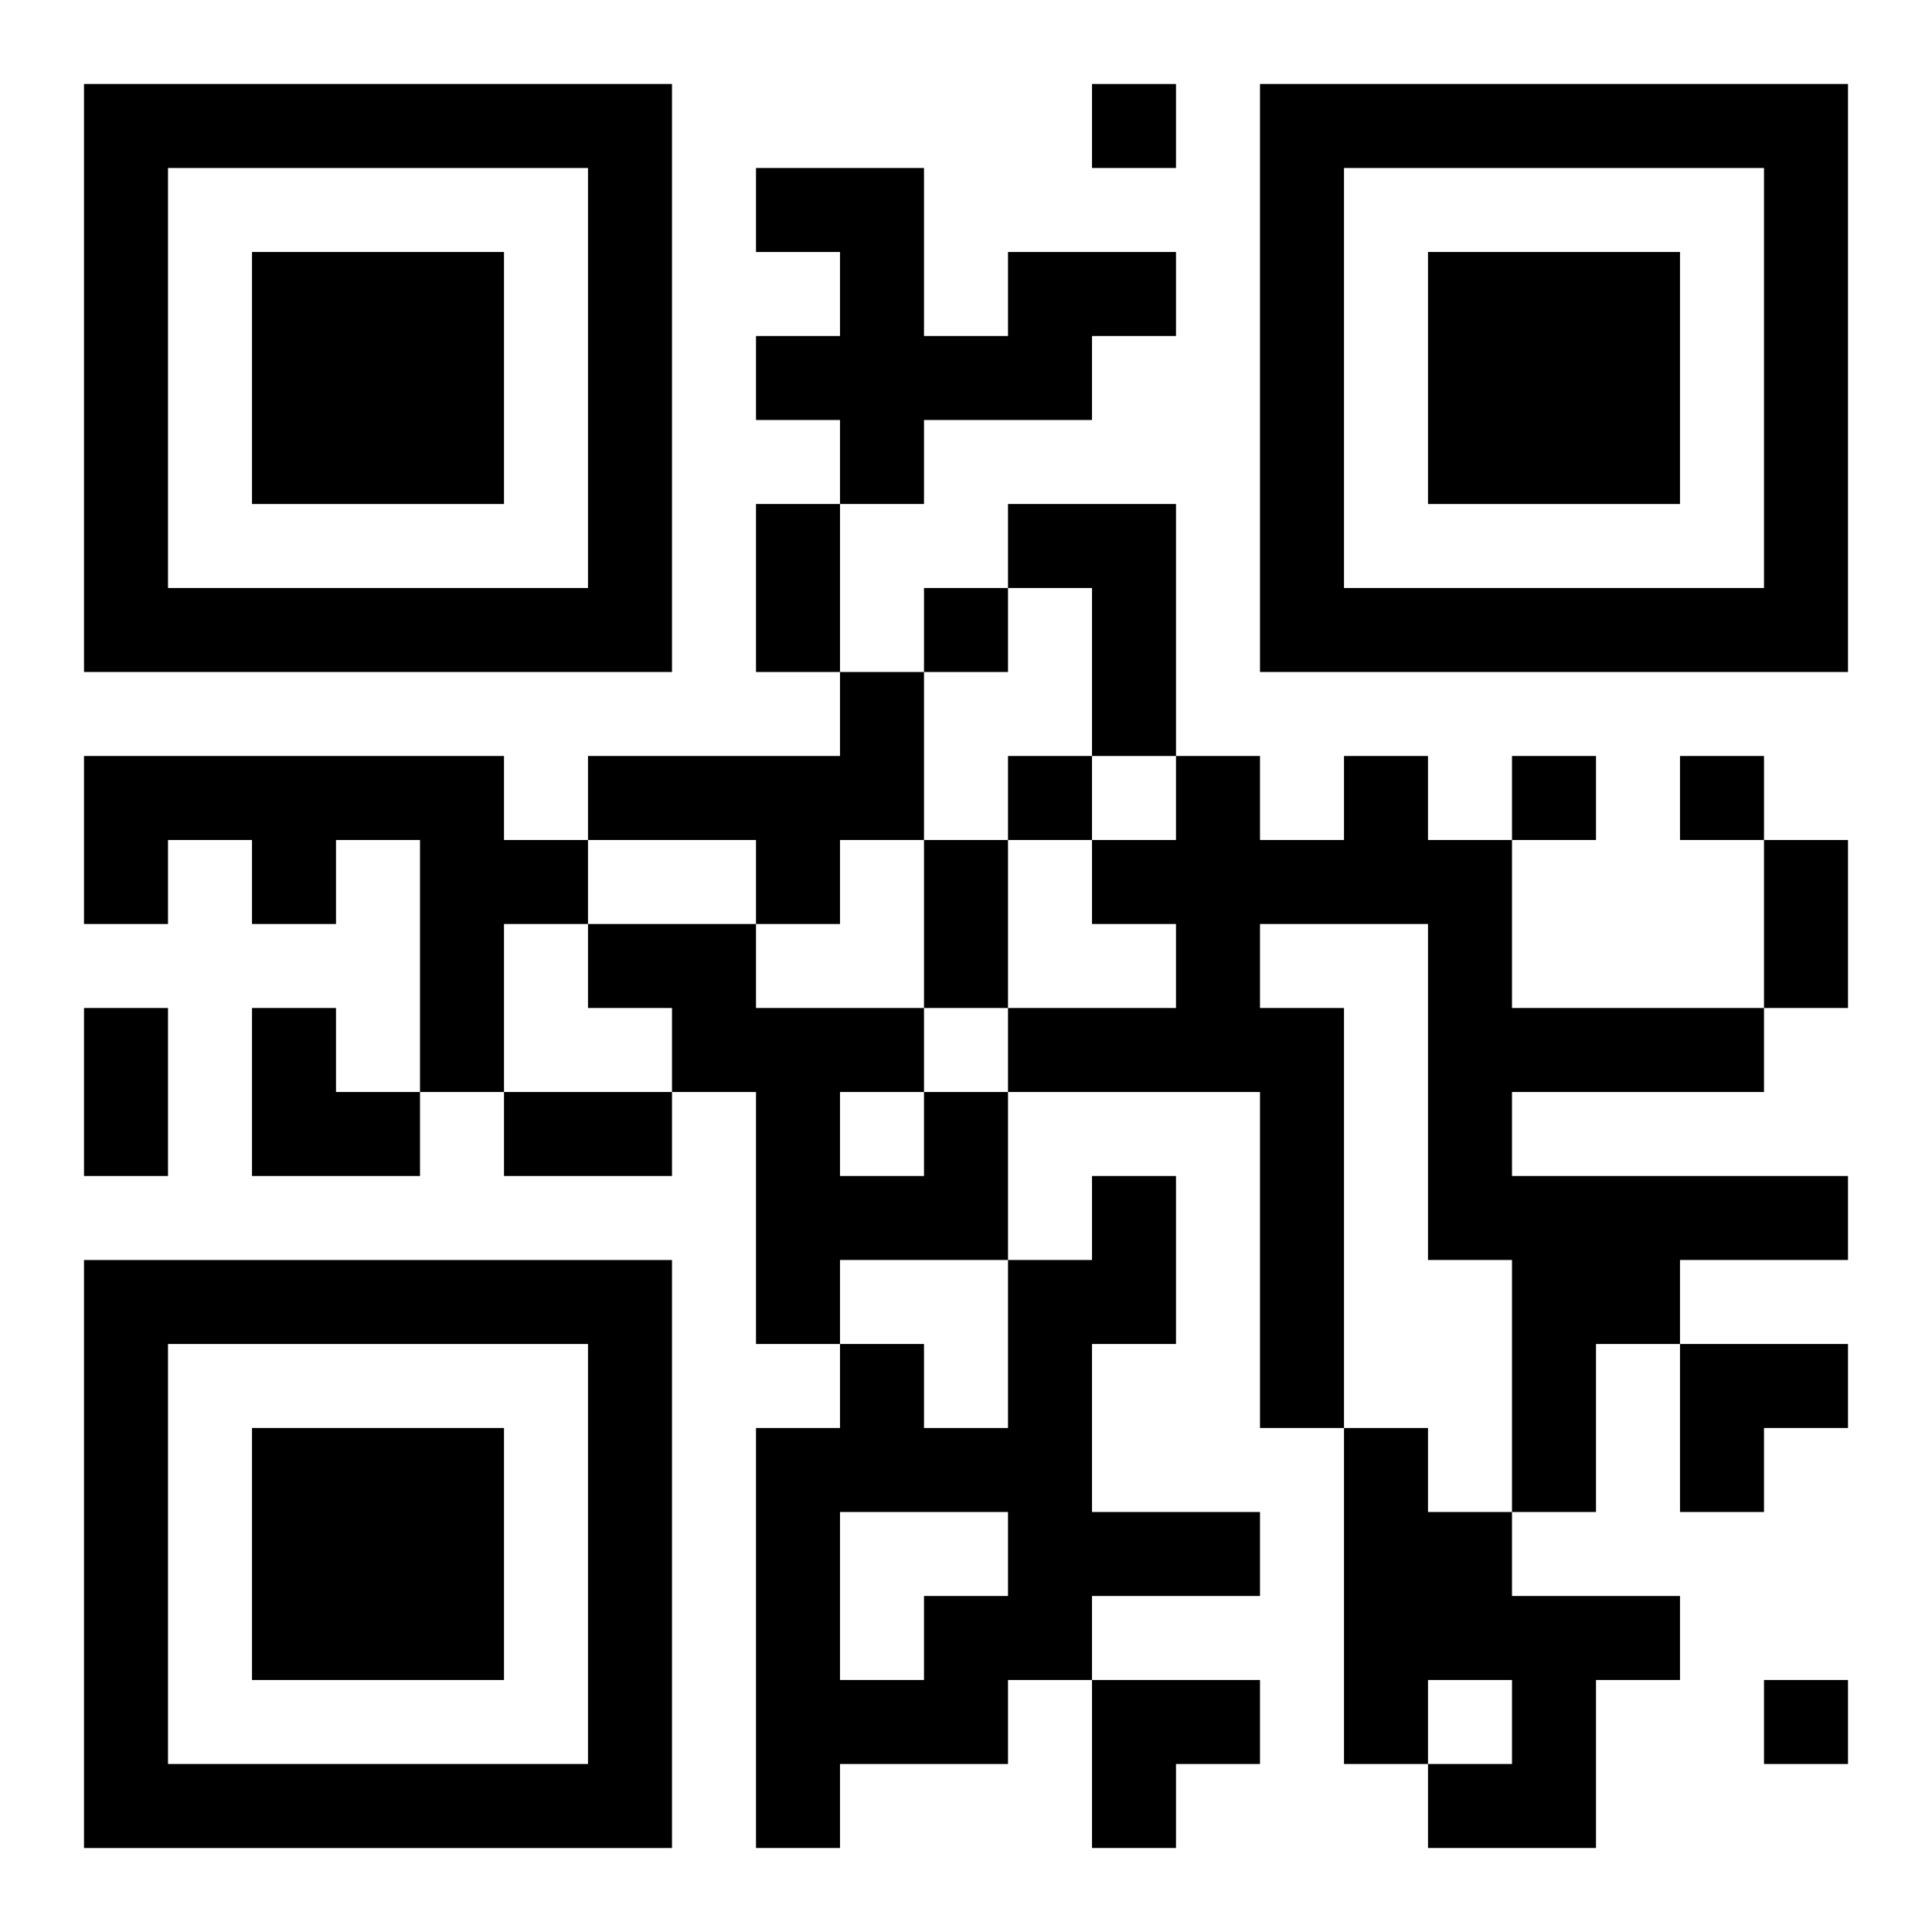<?xml version="1.0" encoding="UTF-8"?>
<svg width="250" height="250" baseProfile="full" version="1.1" viewBox="-1 -1 23 23" xmlns="http://www.w3.org/2000/svg" xmlns:xlink="http://www.w3.org/1999/xlink"><symbol id="a"><path d="m0 7v7h7v-7h-7zm1 1h5v5h-5v-5zm1 1v3h3v-3h-3z"/></symbol><use y="-7" xlink:href="#a"/><use y="7" xlink:href="#a"/><use x="14" y="-7" xlink:href="#a"/><path d="m11 2h2v1h-1v1h-2v1h-1v-1h-1v-1h1v-1h-1v-1h2v2h1v-1m0 3h2v3h-1v-2h-1v-1m-2 2h1v2h-1v1h-1v-1h-2v-1h3v-1m-9 1h5v1h1v1h-1v2h-1v-3h-1v1h-1v-1h-1v1h-1v-2m15 0h1v1h1v2h3v1h-3v1h4v1h-2v1h-1v2h-1v-3h-1v-4h-2v1h1v5h-1v-4h-3v-1h2v-1h-1v-1h1v-1h1v1h1v-1m-5 4h1v2h-2v1h-1v-3h-1v-1h-1v-1h2v1h2v1m-1 0v1h1v-1h-1m3 1h1v2h-1v2h2v1h-2v1h-1v1h-2v1h-1v-5h1v-1h1v1h1v-2h1v-1m-3 4v2h1v-1h1v-1h-2m6-1h1v1h1v1h2v1h-1v2h-2v-1h1v-1h-1v1h-1v-4m-3-16v1h1v-1h-1m-2 6v1h1v-1h-1m1 2v1h1v-1h-1m6 0v1h1v-1h-1m2 0v1h1v-1h-1m1 11v1h1v-1h-1m-12-14h1v2h-1v-2m2 4h1v2h-1v-2m10 0h1v2h-1v-2m-20 2h1v2h-1v-2m5 1h2v1h-2v-1m-3-1h1v1h1v1h-2zm17 4h2v1h-1v1h-1zm-7 4h2v1h-1v1h-1z"/></svg>

